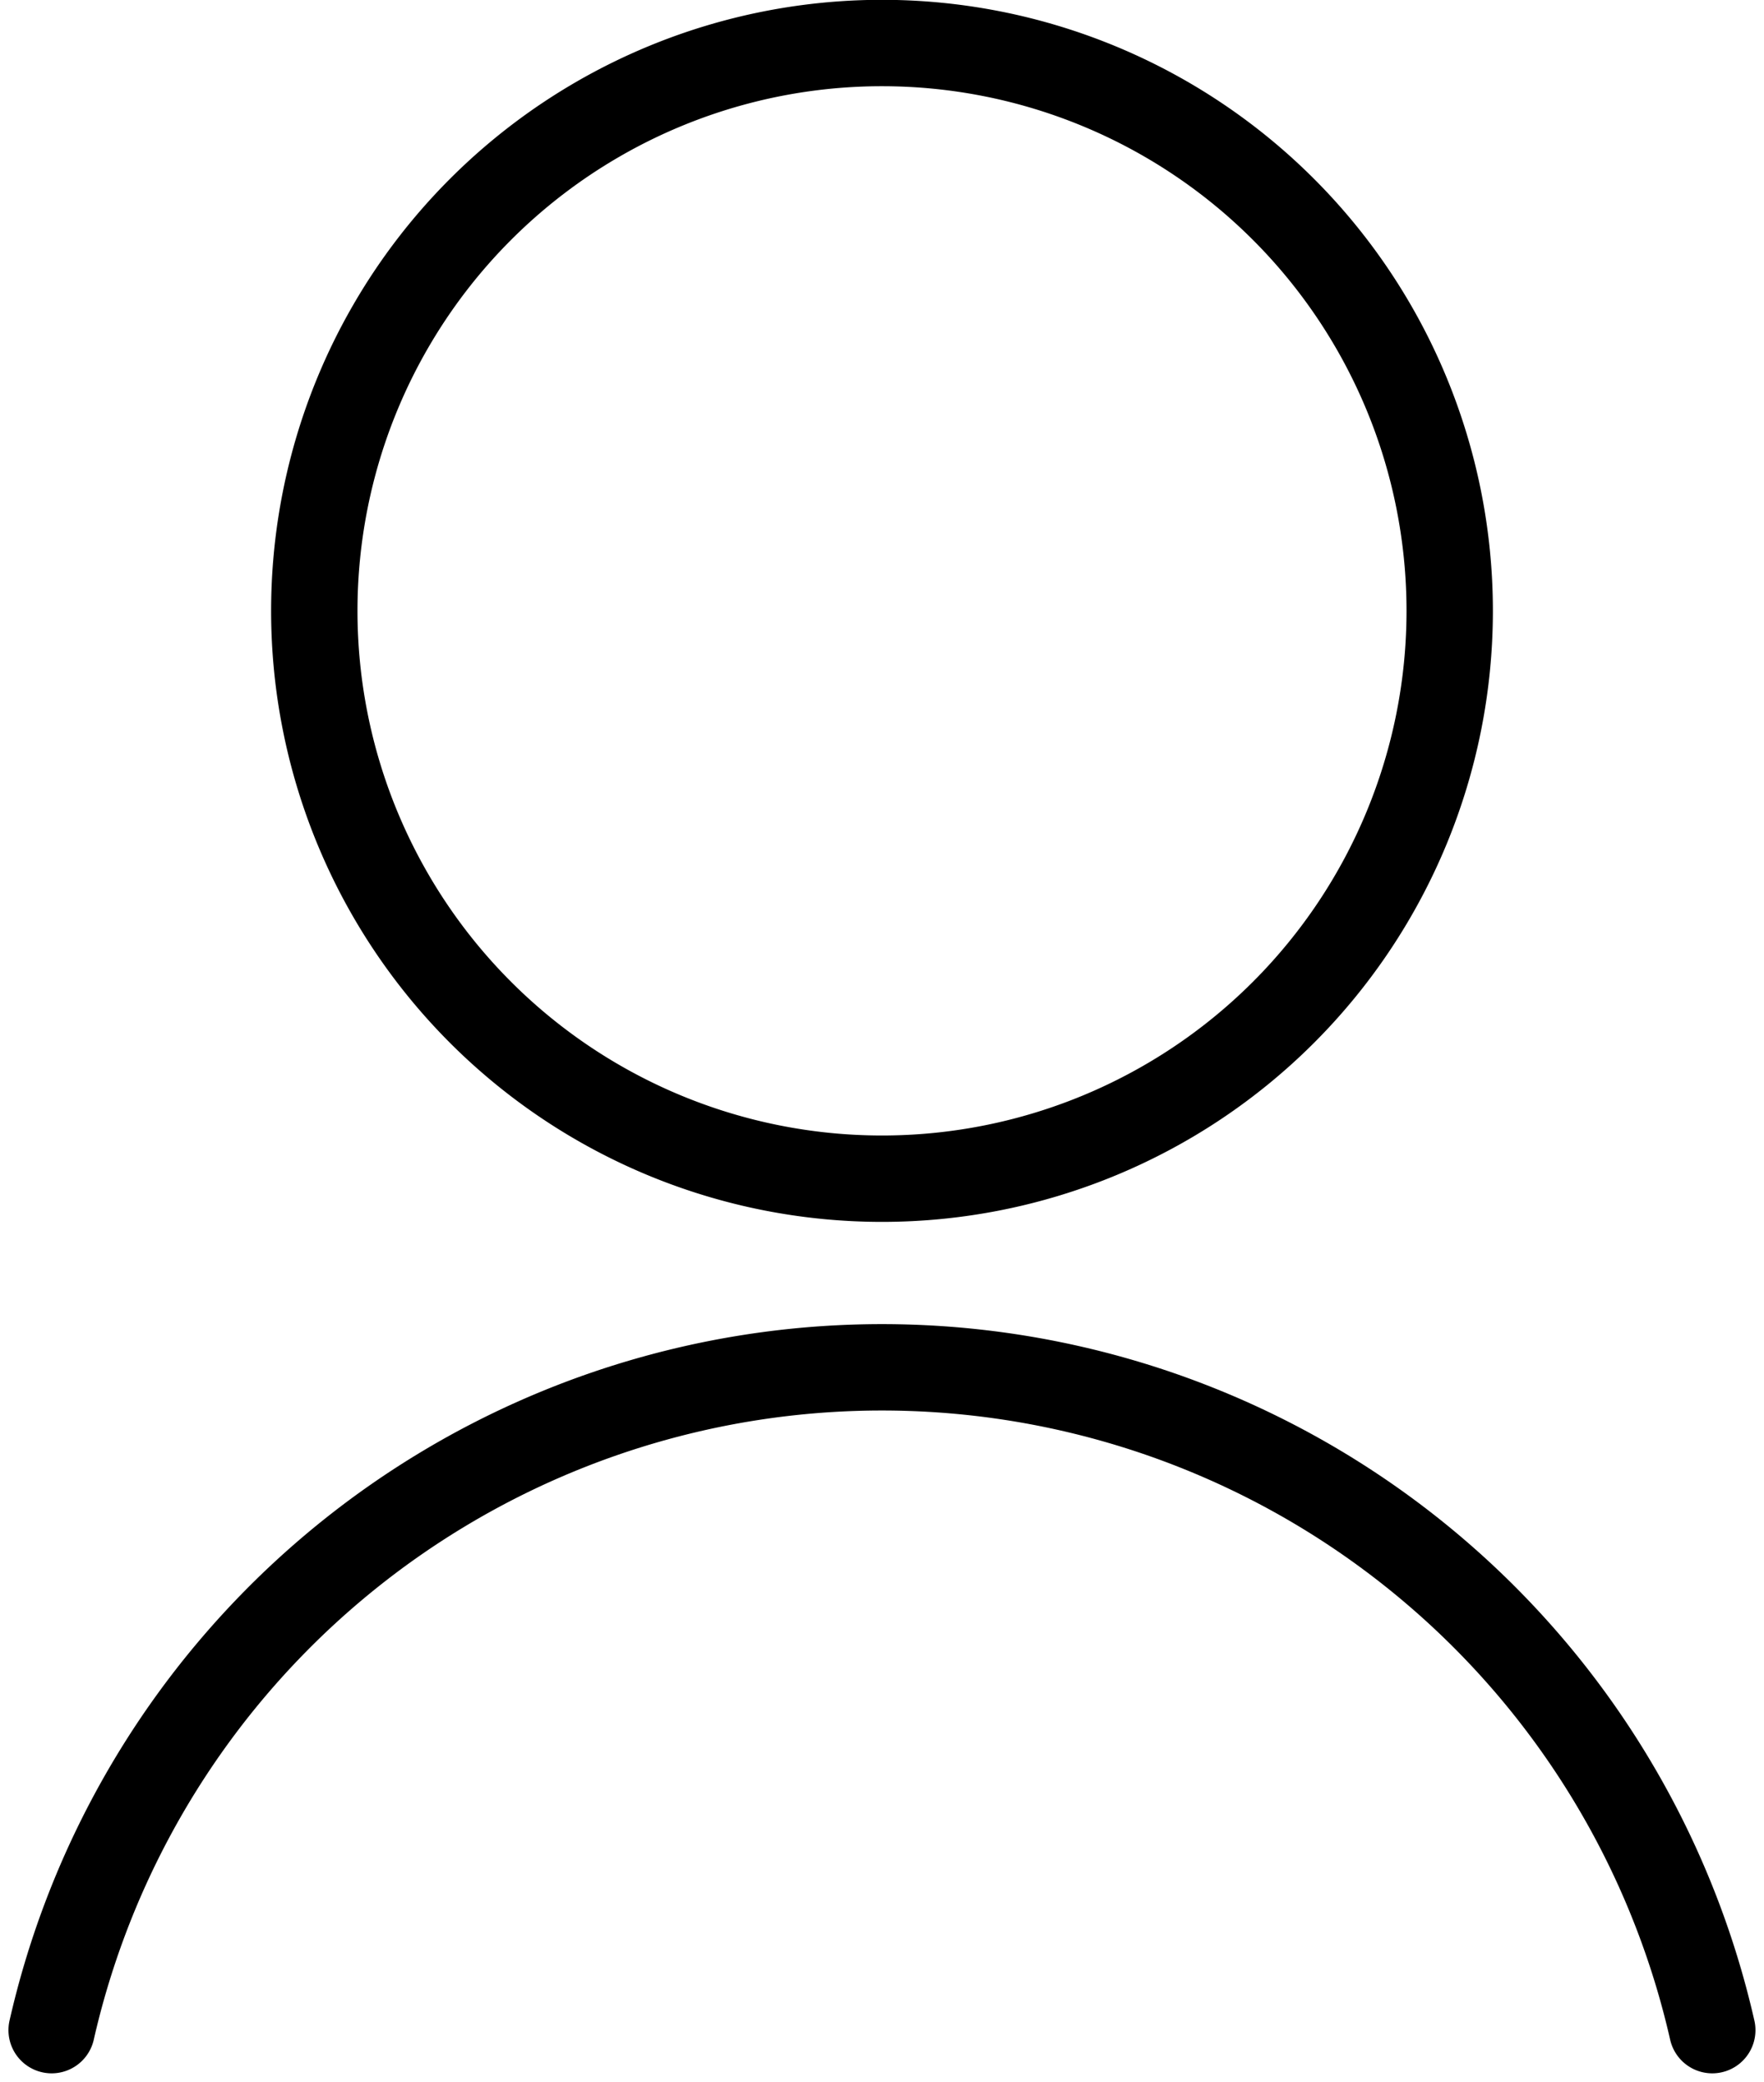 <svg xmlns="http://www.w3.org/2000/svg" width="20.424" height="24.099" viewBox="0 0 20.424 24.099">
  <g id="style-three-pin-user" transform="translate(-7.014 -4.002)">
    <path id="Path_407" data-name="Path 407" d="M26.839,19.171a9.859,9.859,0,0,0-19.227,0" transform="translate(0 8.331)" fill="none" stroke="#000" stroke-linecap="round" stroke-linejoin="round" stroke-width="1"/>
    <path id="Path_408" data-name="Path 408" d="M9,11.075A6.573,6.573,0,1,0,15.573,4.5,6.573,6.573,0,0,0,9,11.075" transform="translate(1.653 0)" fill="none" stroke="#000" stroke-linecap="round" stroke-linejoin="round" stroke-width="1"/>
  </g>
</svg>
